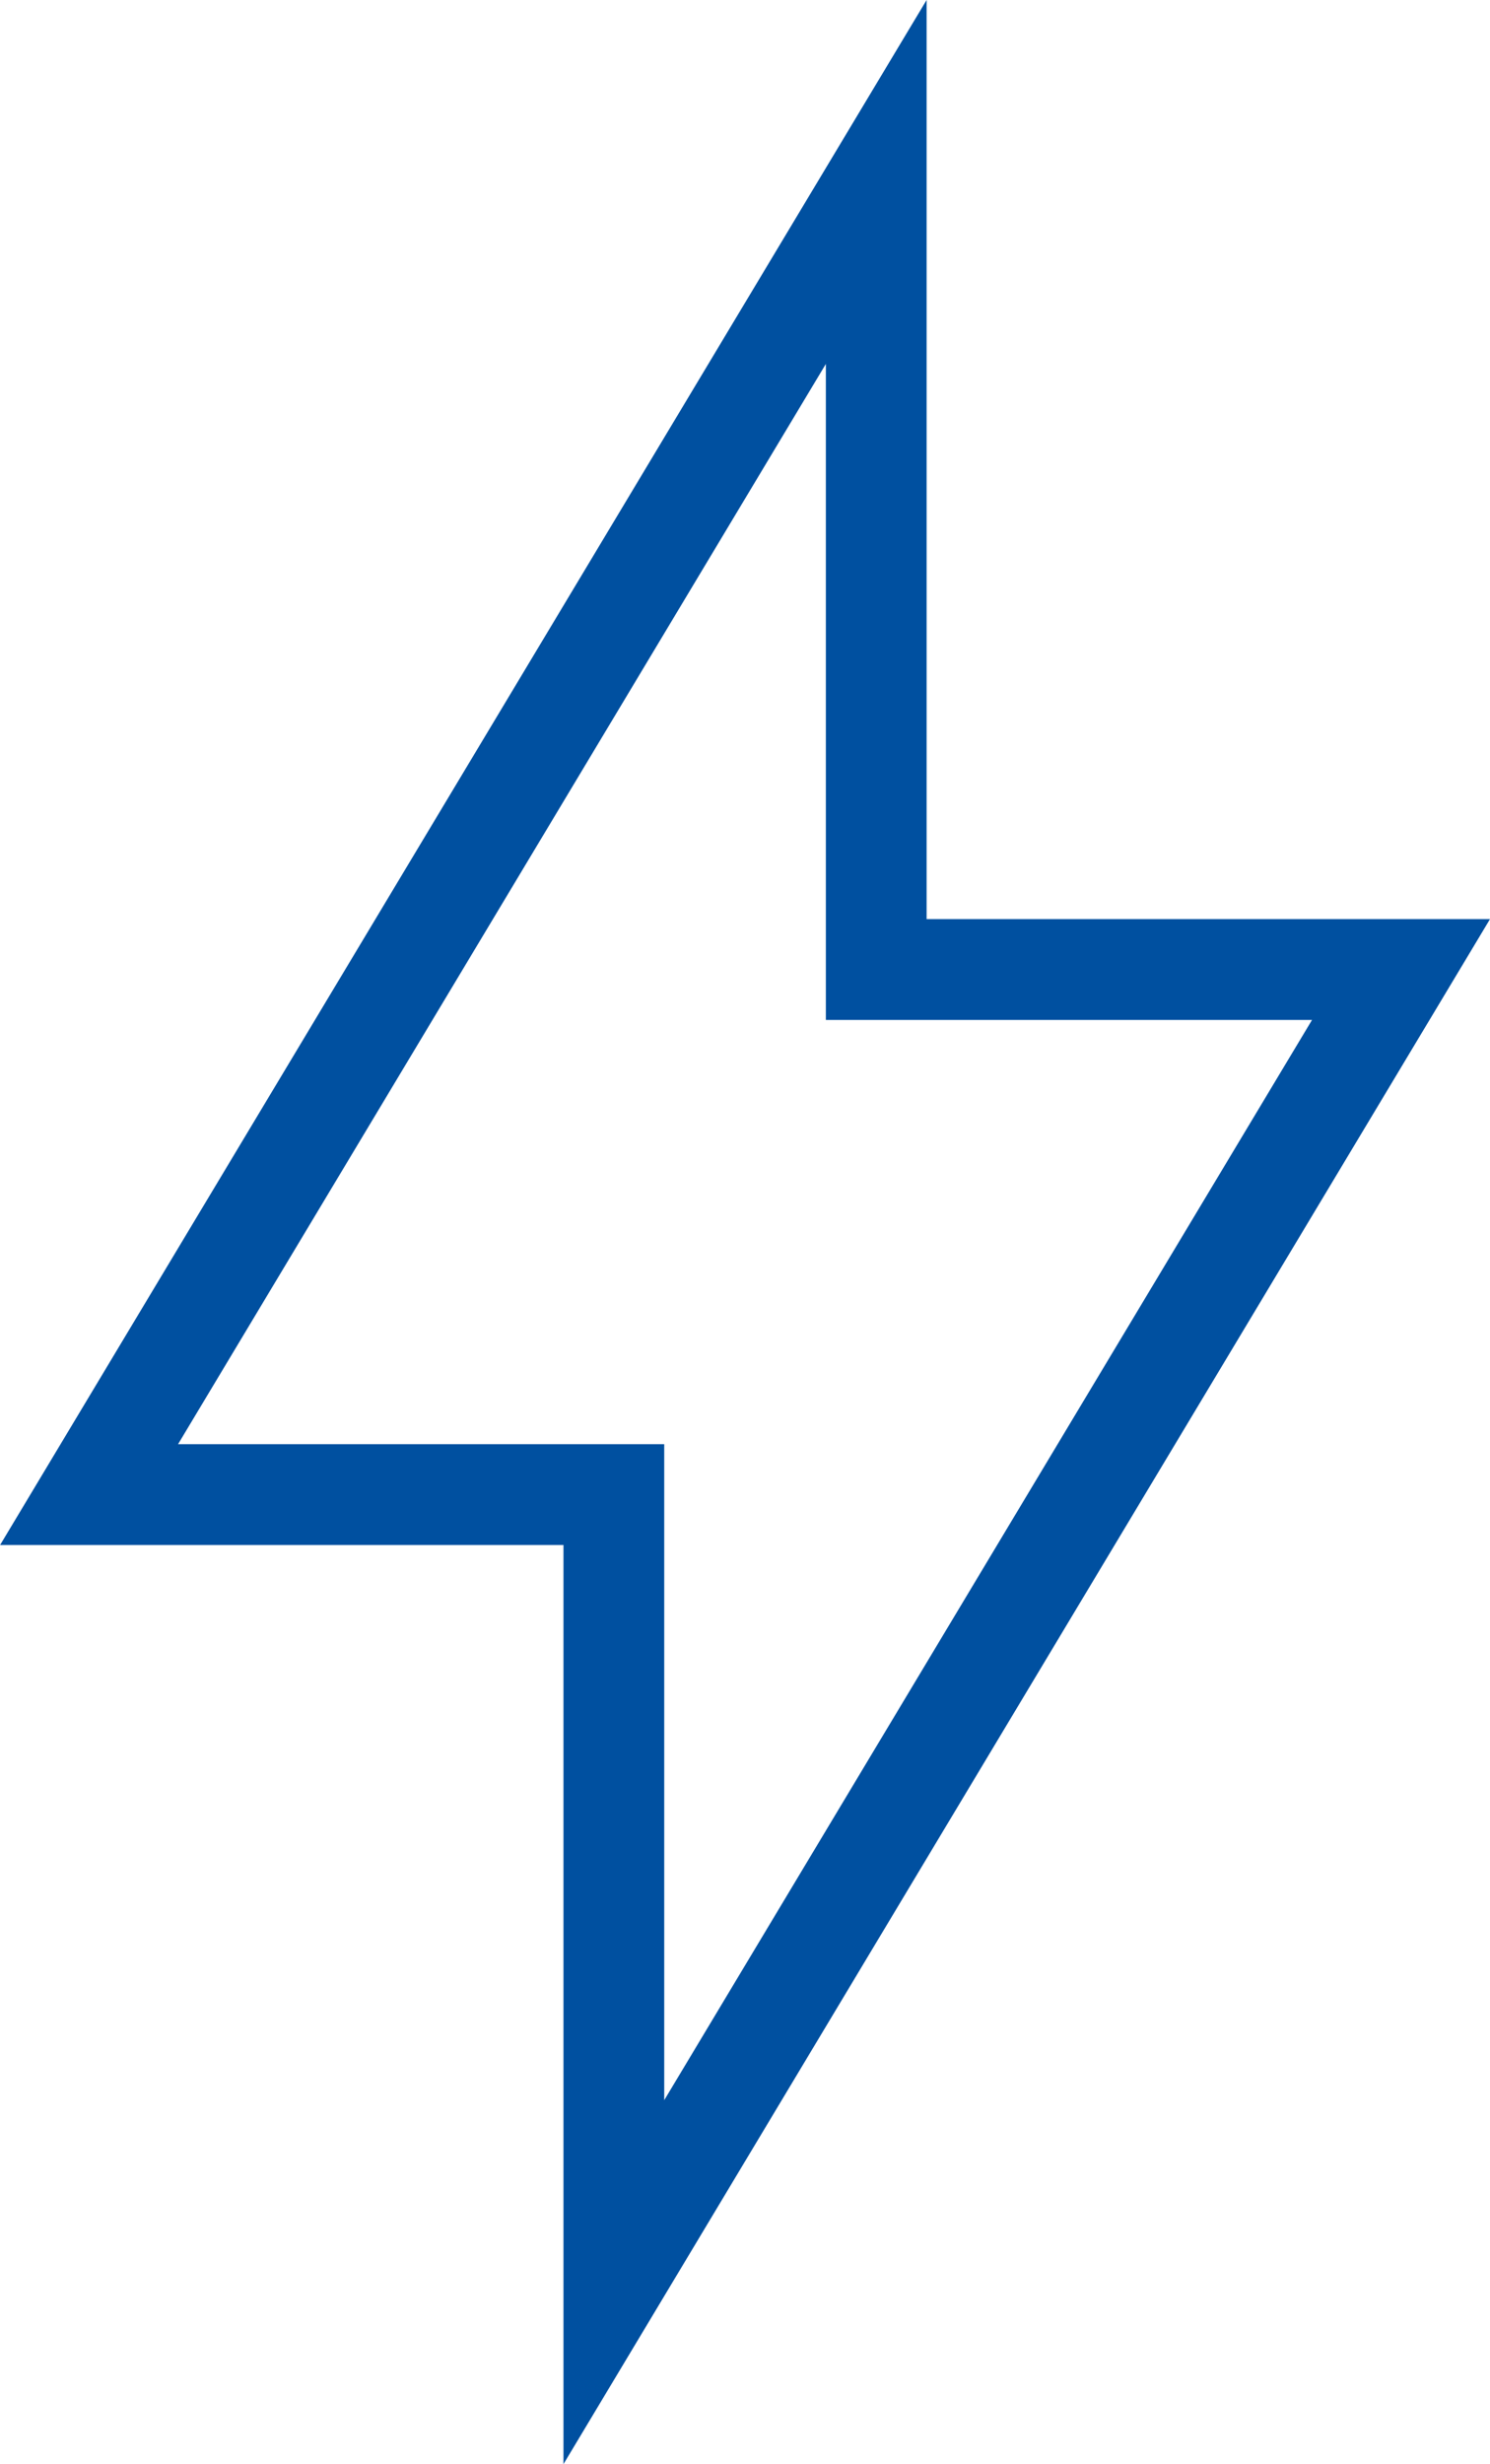 <svg xmlns="http://www.w3.org/2000/svg" width="17.746" height="29.332" viewBox="0 0 17.746 29.332">
  <path id="Energy_Utilties" data-name="Energy &amp; Utilties" d="M9.375,0,0,15.625H6.25V25L15.625,9.375H9.375Z" transform="translate(1.061 2.166)" fill="none" stroke="#0050a0" stroke-width="1.2"/>
</svg>
